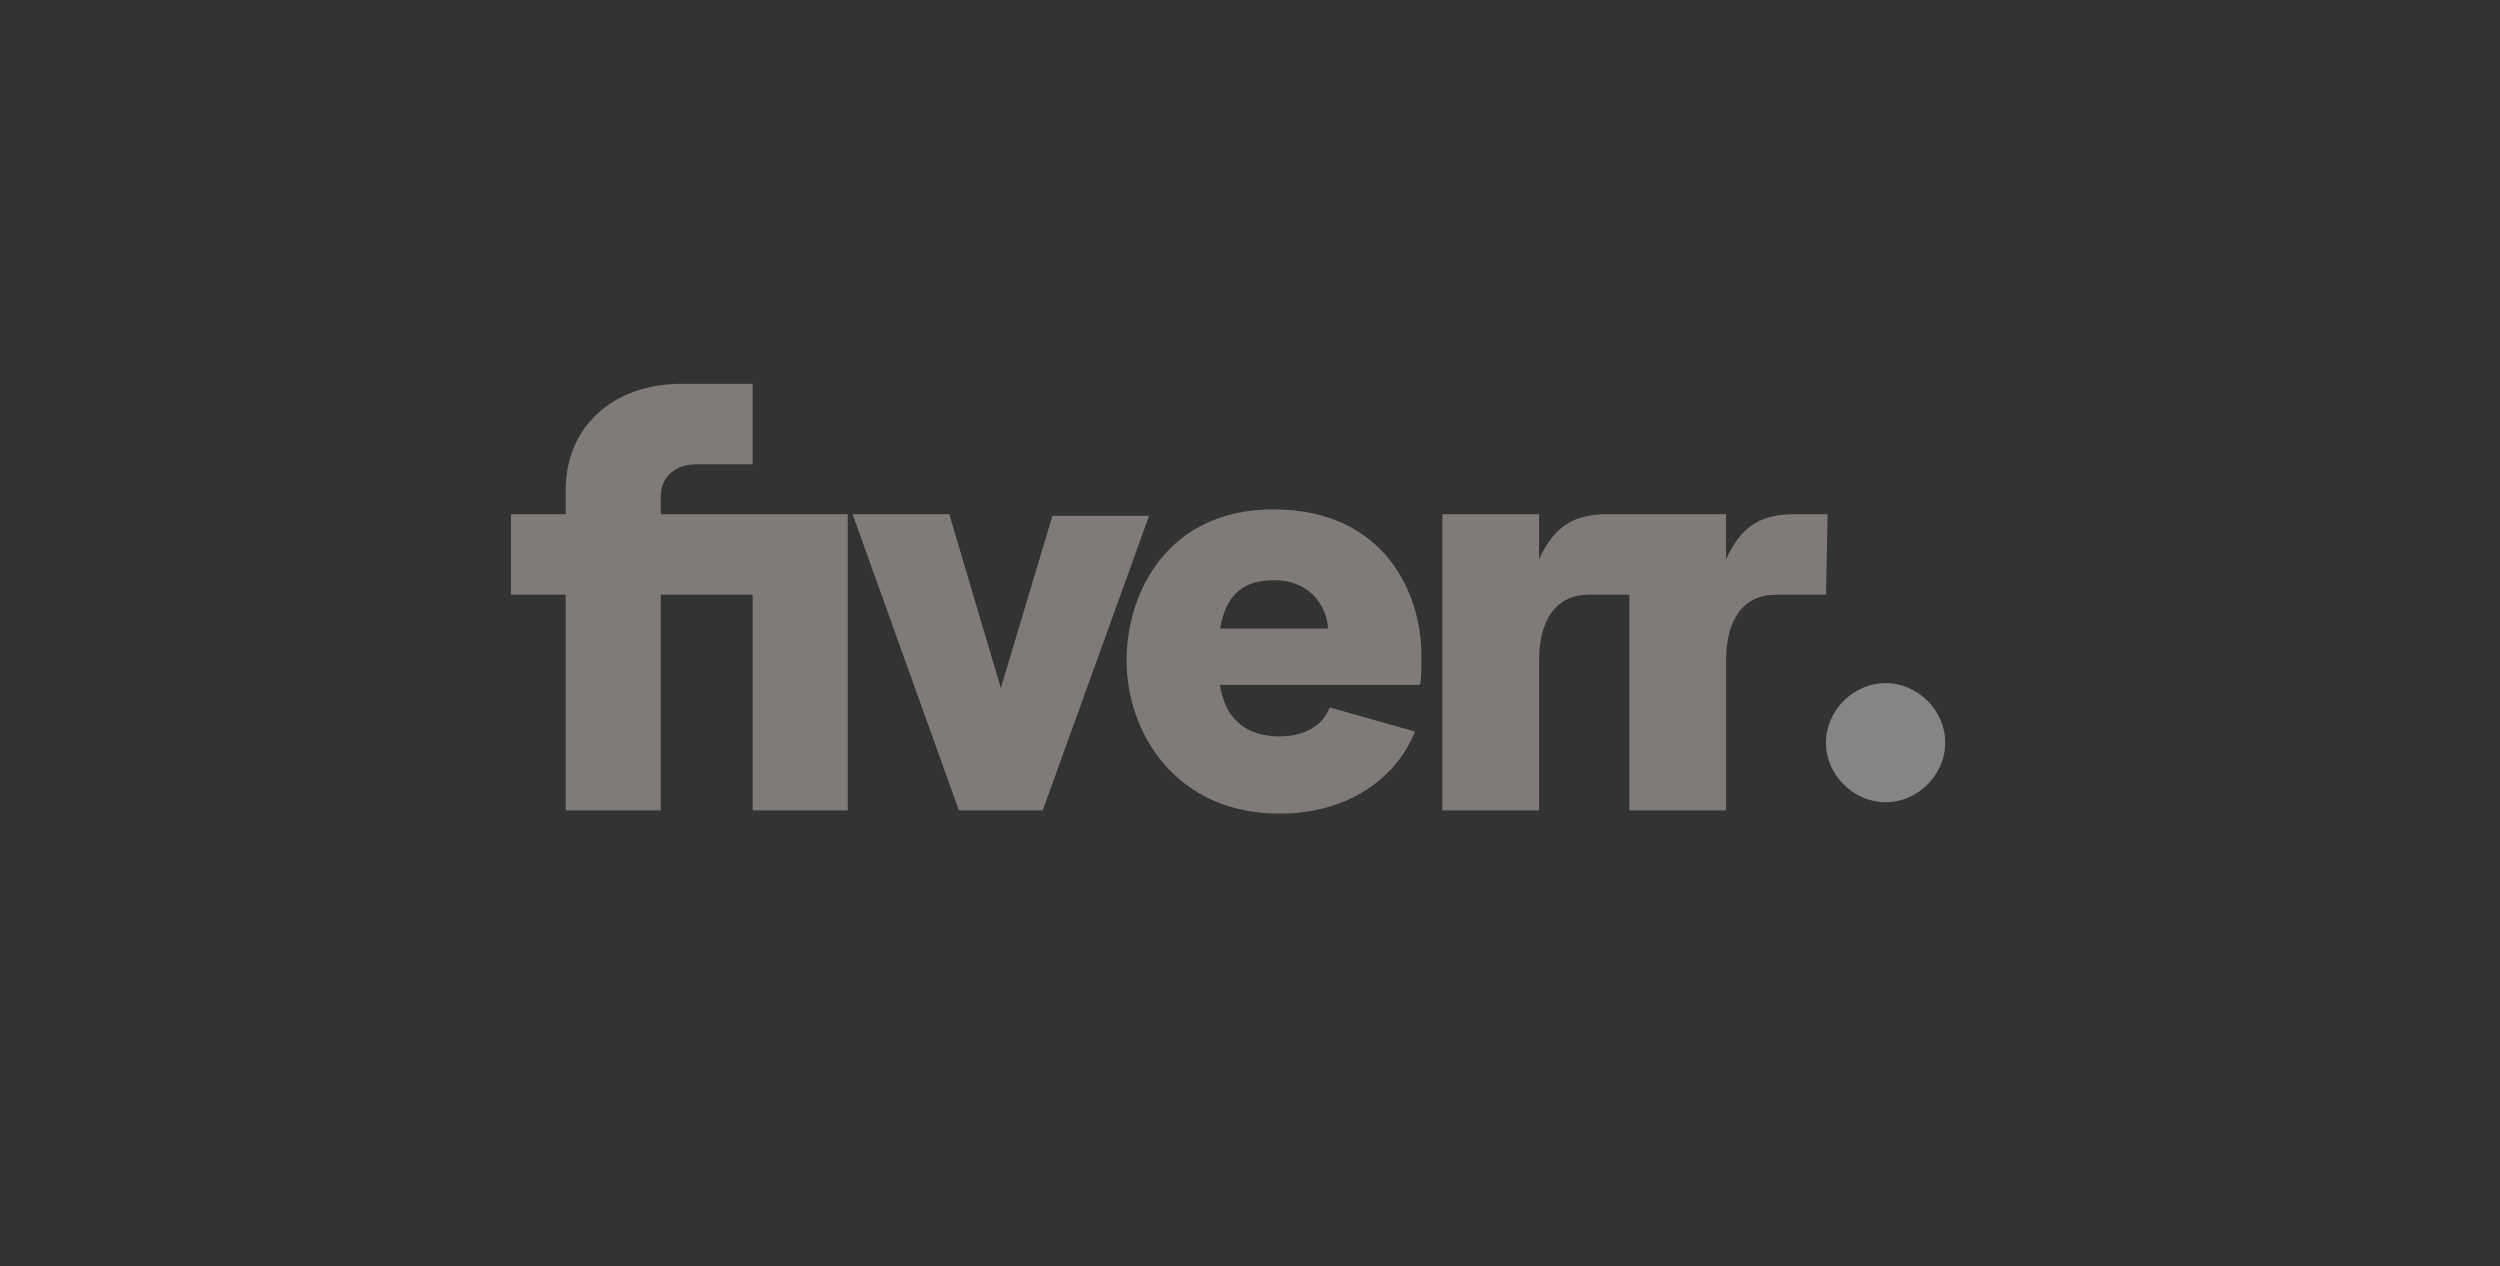 <svg width="154" height="78" viewBox="0 0 154 78" fill="none" xmlns="http://www.w3.org/2000/svg">
<rect x="0" y="0" width="154" height="78" fill="#333333" stroke="none"/>
<g style="mix-blend-mode:luminosity" opacity="0.4">
<g clip-path="url(#clip0_752_3589)">
<path d="M112.482 36.633H109.404C107.417 36.633 106.326 38.12 106.326 40.699V49.921H100.368V36.633H97.886C95.9 36.633 94.808 38.12 94.808 40.699V49.921H88.851V31.674H94.808V34.452C95.801 32.27 97.091 31.674 99.077 31.674H106.324V34.452C107.317 32.27 108.607 31.674 110.593 31.674H112.579L112.482 36.633ZM87.464 42.187H75.153C75.451 44.27 76.741 45.361 78.826 45.361C80.413 45.361 81.507 44.666 81.904 43.576L87.166 45.063C85.875 48.237 82.698 50.12 78.827 50.12C72.374 50.12 69.396 45.063 69.396 40.7C69.396 36.436 71.977 31.378 78.43 31.378C85.28 31.378 87.564 36.534 87.564 40.402C87.563 41.294 87.563 41.791 87.464 42.187ZM81.805 38.716C81.706 37.13 80.514 35.741 78.529 35.741C76.643 35.741 75.551 36.534 75.154 38.716H81.805ZM59.07 49.921H64.232L70.784 31.773H64.829L61.652 42.385L58.475 31.674H52.518L59.07 49.921ZM34.847 49.921H40.704V36.633H46.363V49.921H52.22V31.674H40.704V30.584C40.704 29.394 41.598 28.6 42.888 28.6H46.363V23.641H41.995C37.726 23.641 34.847 26.319 34.847 30.186V31.673H31.473V36.632H34.847V49.921Z" fill="#F2E6DE"/>
<path d="M116.153 49.418C118.139 49.418 119.826 47.732 119.826 45.749C119.826 43.765 118.138 42.08 116.153 42.08C114.167 42.08 112.48 43.767 112.48 45.749C112.479 47.732 114.167 49.418 116.153 49.418Z" fill="white"/>
</g>
</g>
<defs>
<clipPath id="clip0_752_3589">
<rect x="0.146" width="153" height="78" rx="12.48" fill="white"/>
</clipPath>
</defs>
</svg>
